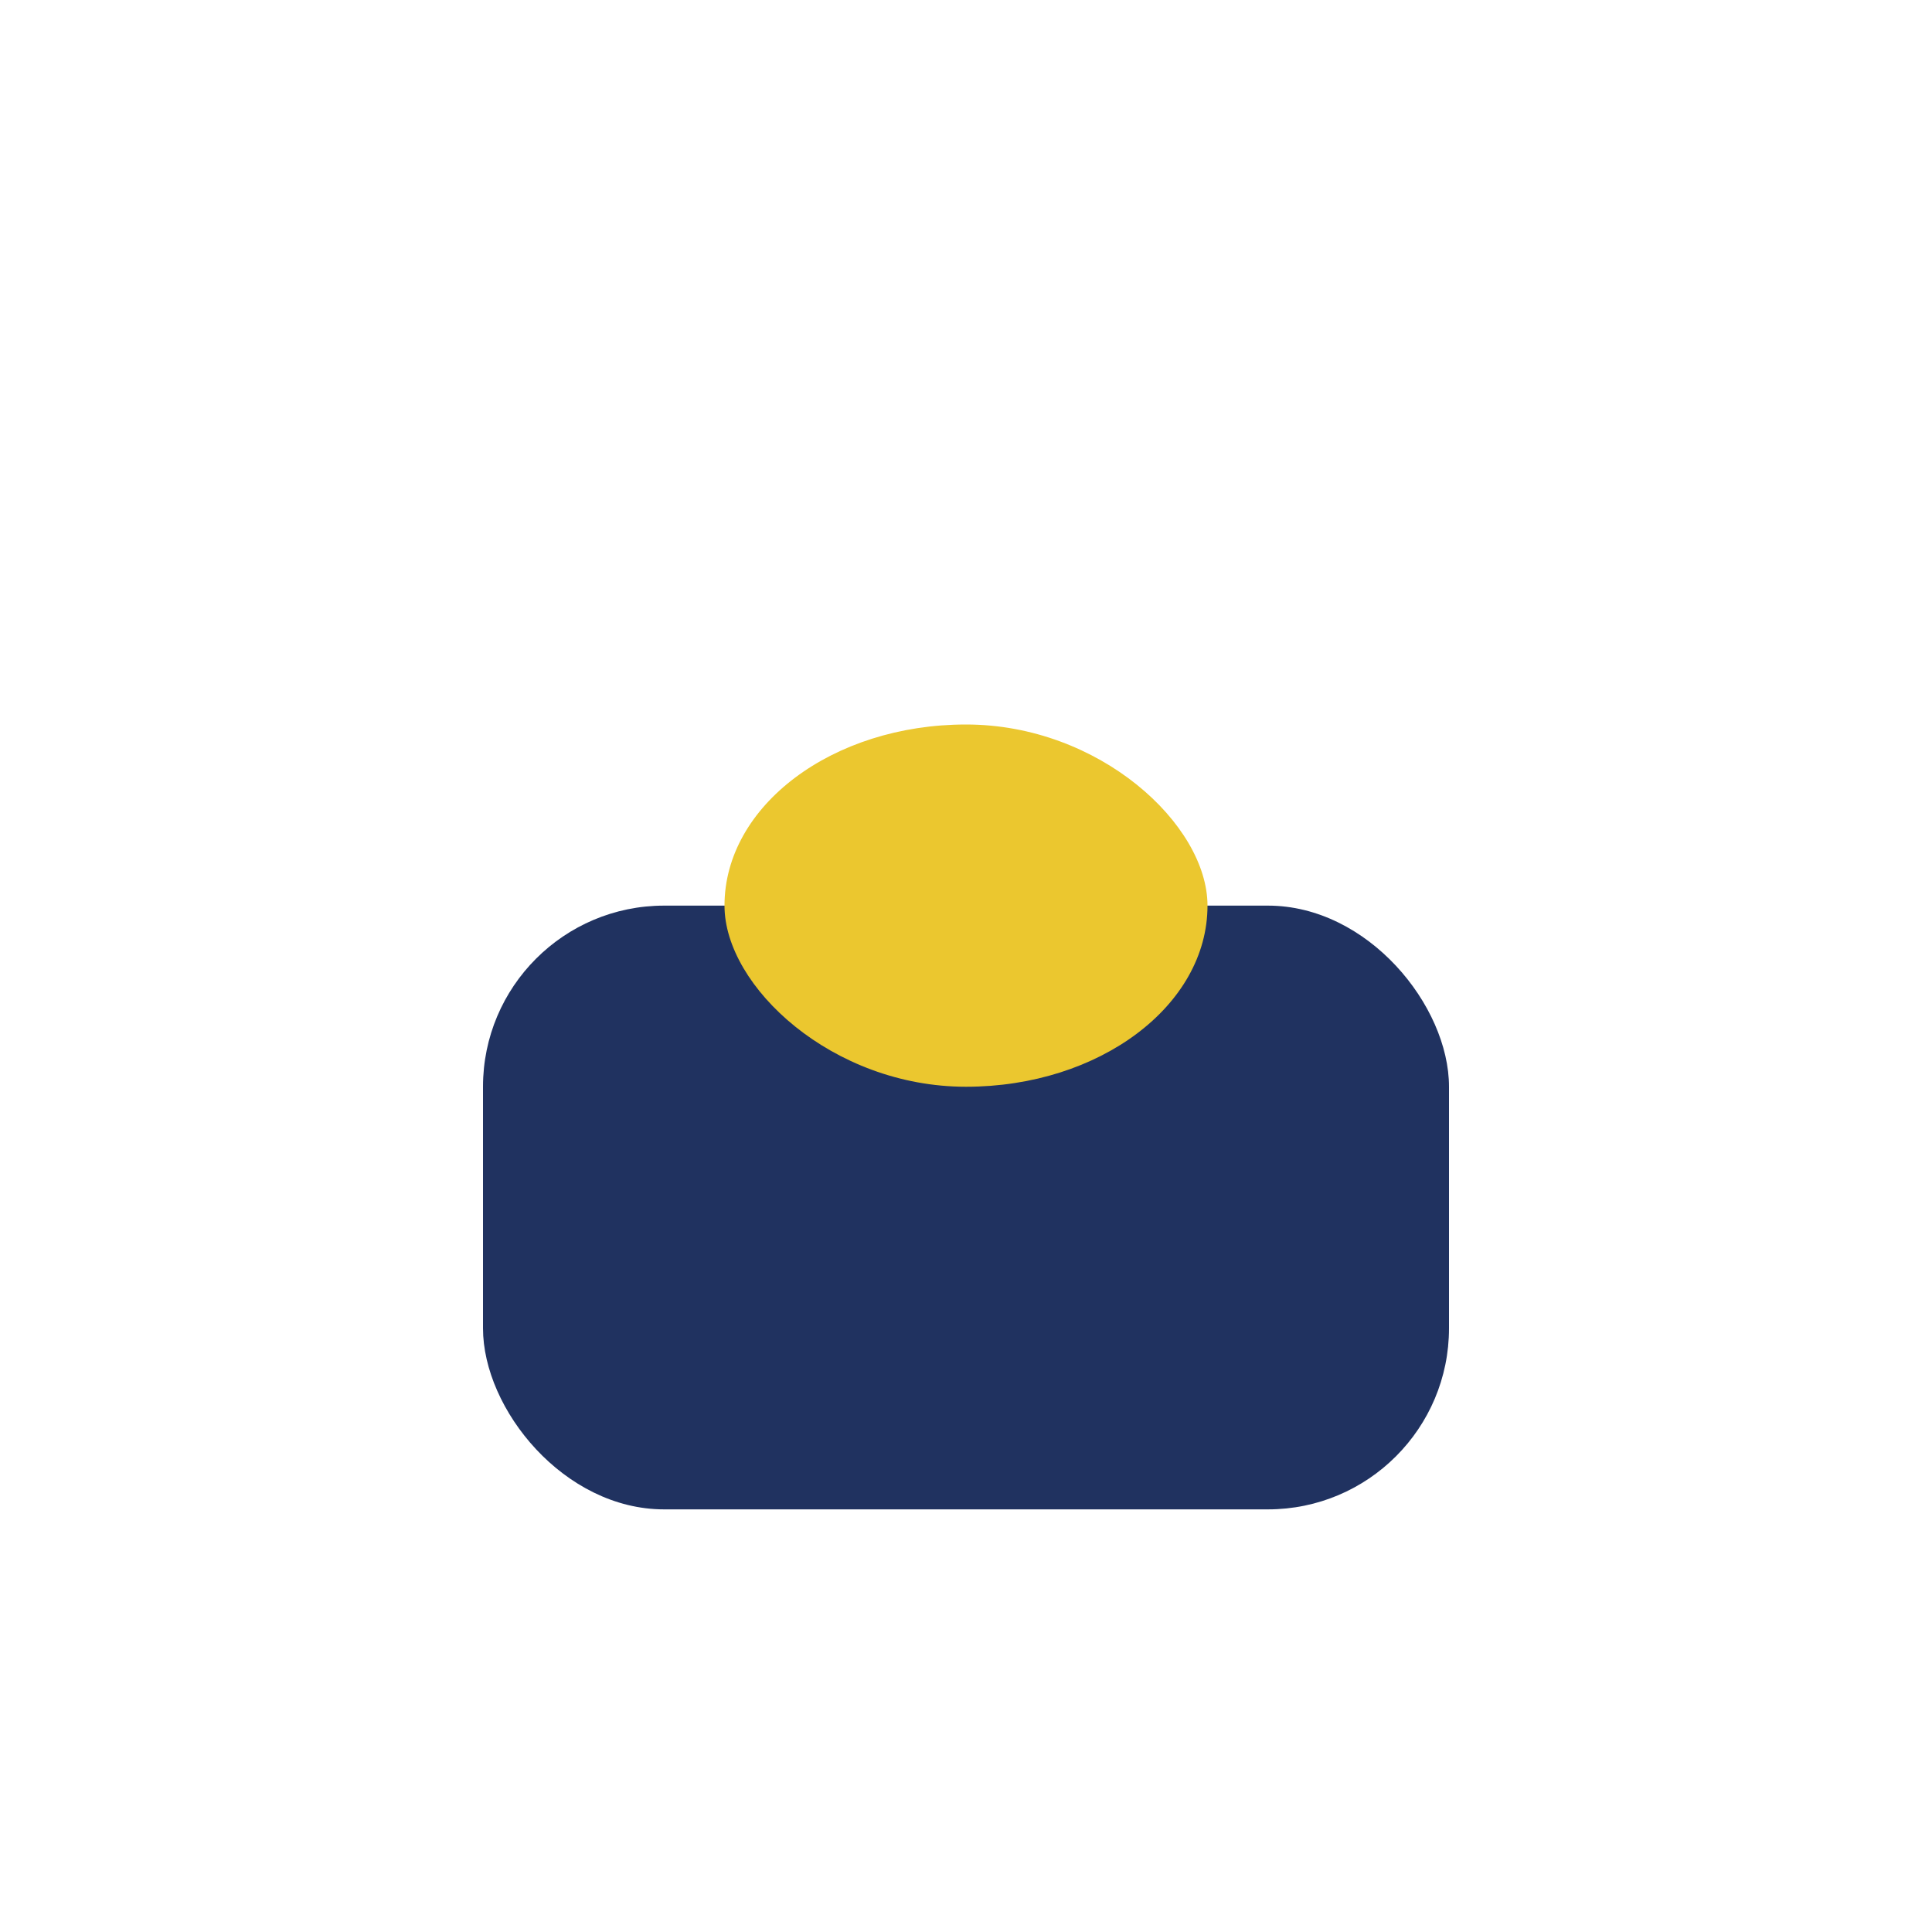 <?xml version="1.0" encoding="UTF-8"?>
<svg xmlns="http://www.w3.org/2000/svg" width="32" height="32" viewBox="0 0 32 32"><rect x="8" y="15" width="16" height="10" rx="3" fill="#203260"/><rect x="12" y="12" width="8" height="6" rx="4" fill="#EBC72F"/></svg>
